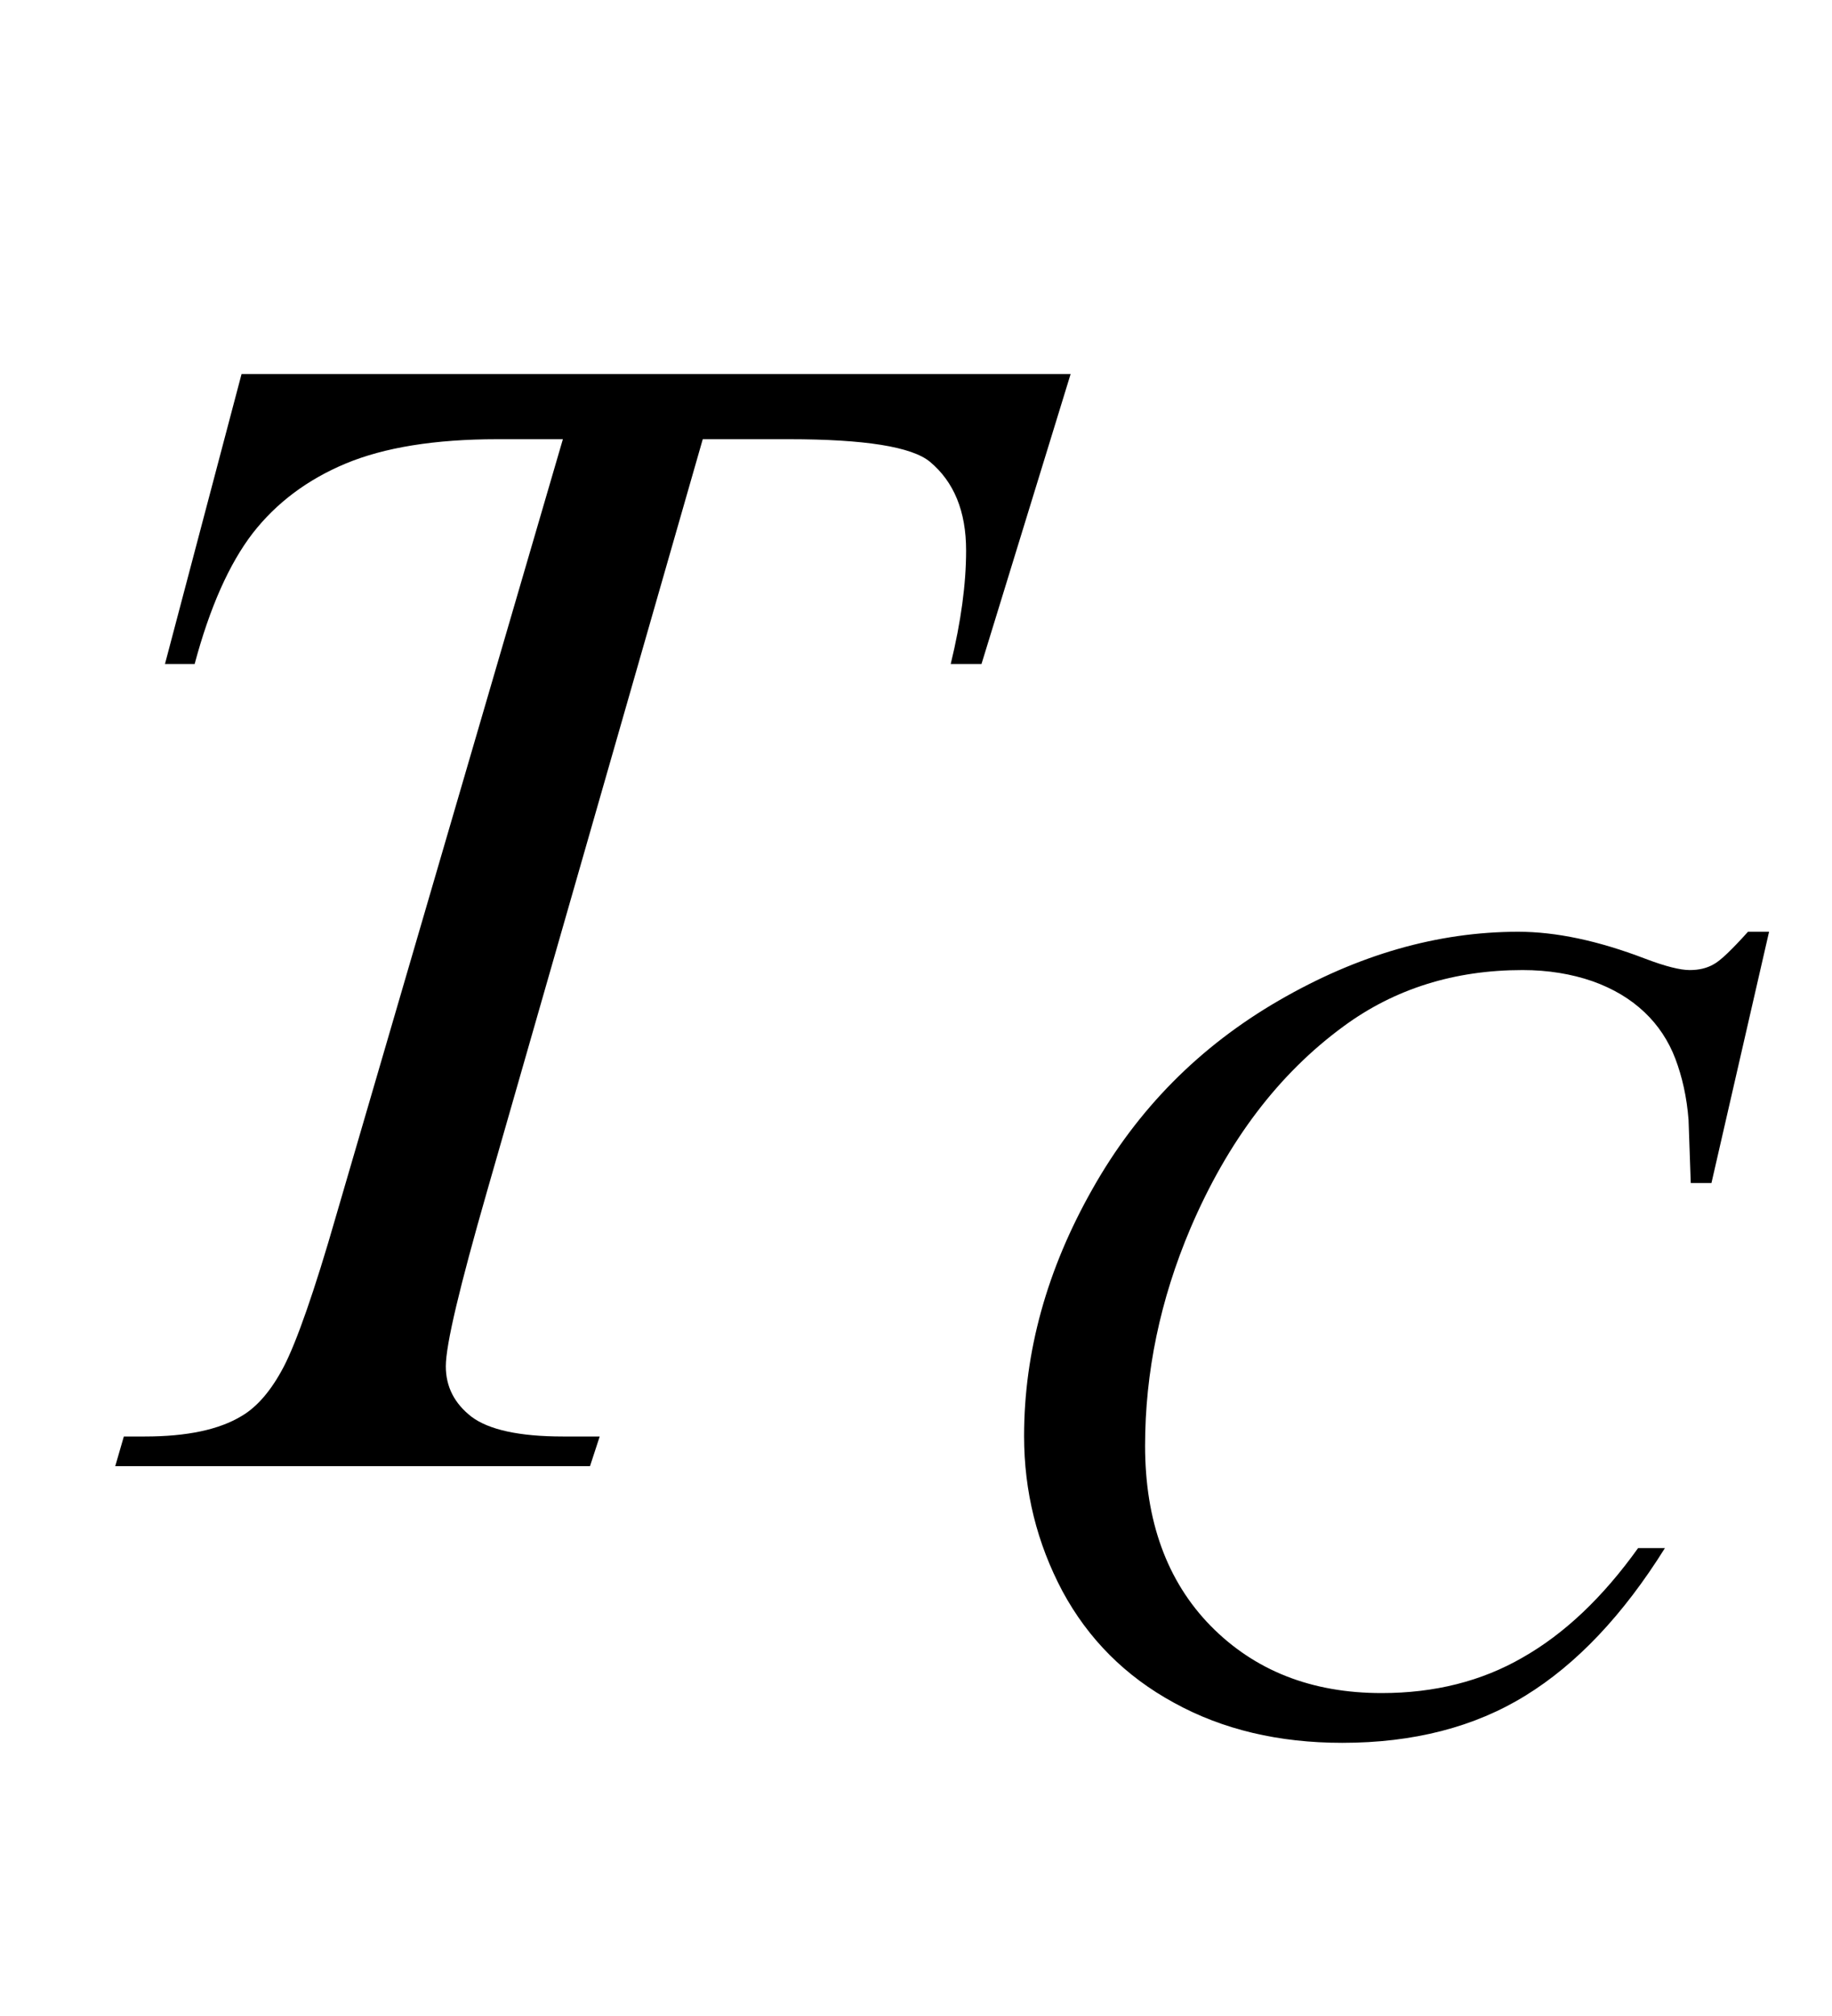 <?xml version="1.0" encoding="UTF-8"?>
<svg xmlns="http://www.w3.org/2000/svg" xmlns:xlink="http://www.w3.org/1999/xlink"  viewBox="0 0 20 22" version="1.1">
<defs>
<g>
<symbol overflow="visible" id="glyph0-0">
<path style="stroke:none;" d="M 2.496 0 L 2.496 -11.25 L 11.496 -11.25 L 11.496 0 Z M 2.777 -0.281 L 11.215 -0.281 L 11.215 -10.969 L 2.777 -10.969 Z M 2.777 -0.281 "/>
</symbol>
<symbol overflow="visible" id="glyph0-1">
<path style="stroke:none;" d="M 2.637 -11.918 L 11.688 -11.918 L 10.715 -8.754 L 10.379 -8.754 C 10.492 -9.219 10.547 -9.629 10.547 -9.992 C 10.547 -10.422 10.414 -10.742 10.152 -10.961 C 9.953 -11.125 9.438 -11.207 8.613 -11.207 L 7.672 -11.207 L 5.316 -2.996 C 5.02 -1.965 4.867 -1.328 4.867 -1.09 C 4.867 -0.867 4.961 -0.684 5.148 -0.539 C 5.336 -0.398 5.668 -0.324 6.145 -0.324 L 6.547 -0.324 L 6.441 0 L 1.258 0 L 1.352 -0.324 L 1.582 -0.324 C 2.039 -0.324 2.391 -0.398 2.637 -0.547 C 2.805 -0.645 2.961 -0.824 3.098 -1.086 C 3.234 -1.348 3.43 -1.898 3.672 -2.742 L 6.145 -11.207 L 5.43 -11.207 C 4.746 -11.207 4.195 -11.117 3.773 -10.941 C 3.355 -10.766 3.016 -10.512 2.758 -10.18 C 2.5 -9.844 2.289 -9.367 2.125 -8.754 L 1.801 -8.754 Z M 2.637 -11.918 "/>
</symbol>
<symbol overflow="visible" id="glyph1-0">
<path style="stroke:none;" d="M 1.773 0 L 1.773 -7.988 L 8.164 -7.988 L 8.164 0 Z M 1.973 -0.199 L 7.961 -0.199 L 7.961 -7.789 L 1.973 -7.789 Z M 1.973 -0.199 "/>
</symbol>
<symbol overflow="visible" id="glyph1-1">
<path style="stroke:none;" d="M 8.992 -8.656 L 8.363 -5.914 L 8.137 -5.914 L 8.113 -6.602 C 8.094 -6.852 8.043 -7.074 7.969 -7.27 C 7.895 -7.465 7.781 -7.637 7.633 -7.777 C 7.48 -7.922 7.293 -8.035 7.062 -8.117 C 6.836 -8.195 6.582 -8.238 6.301 -8.238 C 5.559 -8.238 4.906 -8.035 4.348 -7.625 C 3.637 -7.105 3.082 -6.371 2.676 -5.422 C 2.344 -4.641 2.18 -3.848 2.18 -3.047 C 2.18 -2.227 2.418 -1.57 2.895 -1.082 C 3.375 -0.594 3.996 -0.348 4.762 -0.348 C 5.34 -0.348 5.855 -0.477 6.305 -0.738 C 6.758 -0.996 7.176 -1.391 7.562 -1.93 L 7.855 -1.93 C 7.398 -1.199 6.891 -0.664 6.332 -0.32 C 5.777 0.023 5.109 0.195 4.332 0.195 C 3.641 0.195 3.027 0.051 2.496 -0.242 C 1.965 -0.531 1.559 -0.938 1.277 -1.461 C 1 -1.984 0.859 -2.547 0.859 -3.152 C 0.859 -4.074 1.109 -4.973 1.605 -5.848 C 2.098 -6.723 2.777 -7.406 3.641 -7.906 C 4.504 -8.406 5.375 -8.656 6.254 -8.656 C 6.664 -8.656 7.125 -8.559 7.637 -8.363 C 7.863 -8.277 8.023 -8.238 8.125 -8.238 C 8.227 -8.238 8.312 -8.258 8.387 -8.301 C 8.461 -8.34 8.586 -8.461 8.762 -8.656 Z M 8.992 -8.656 "/>
</symbol>
</g>
</defs>
<g id="surface489646">
<g style="fill:rgb(0%,0%,0%);fill-opacity:1;">
  <use xlink:href="#glyph0-1" x="0" y="16"/>
</g>
<g style="fill:rgb(0%,0%,0%);fill-opacity:1;">
  <use xlink:href="#glyph1-1" x="10.321" y="18.824"/>
</g>
</g>
</svg>